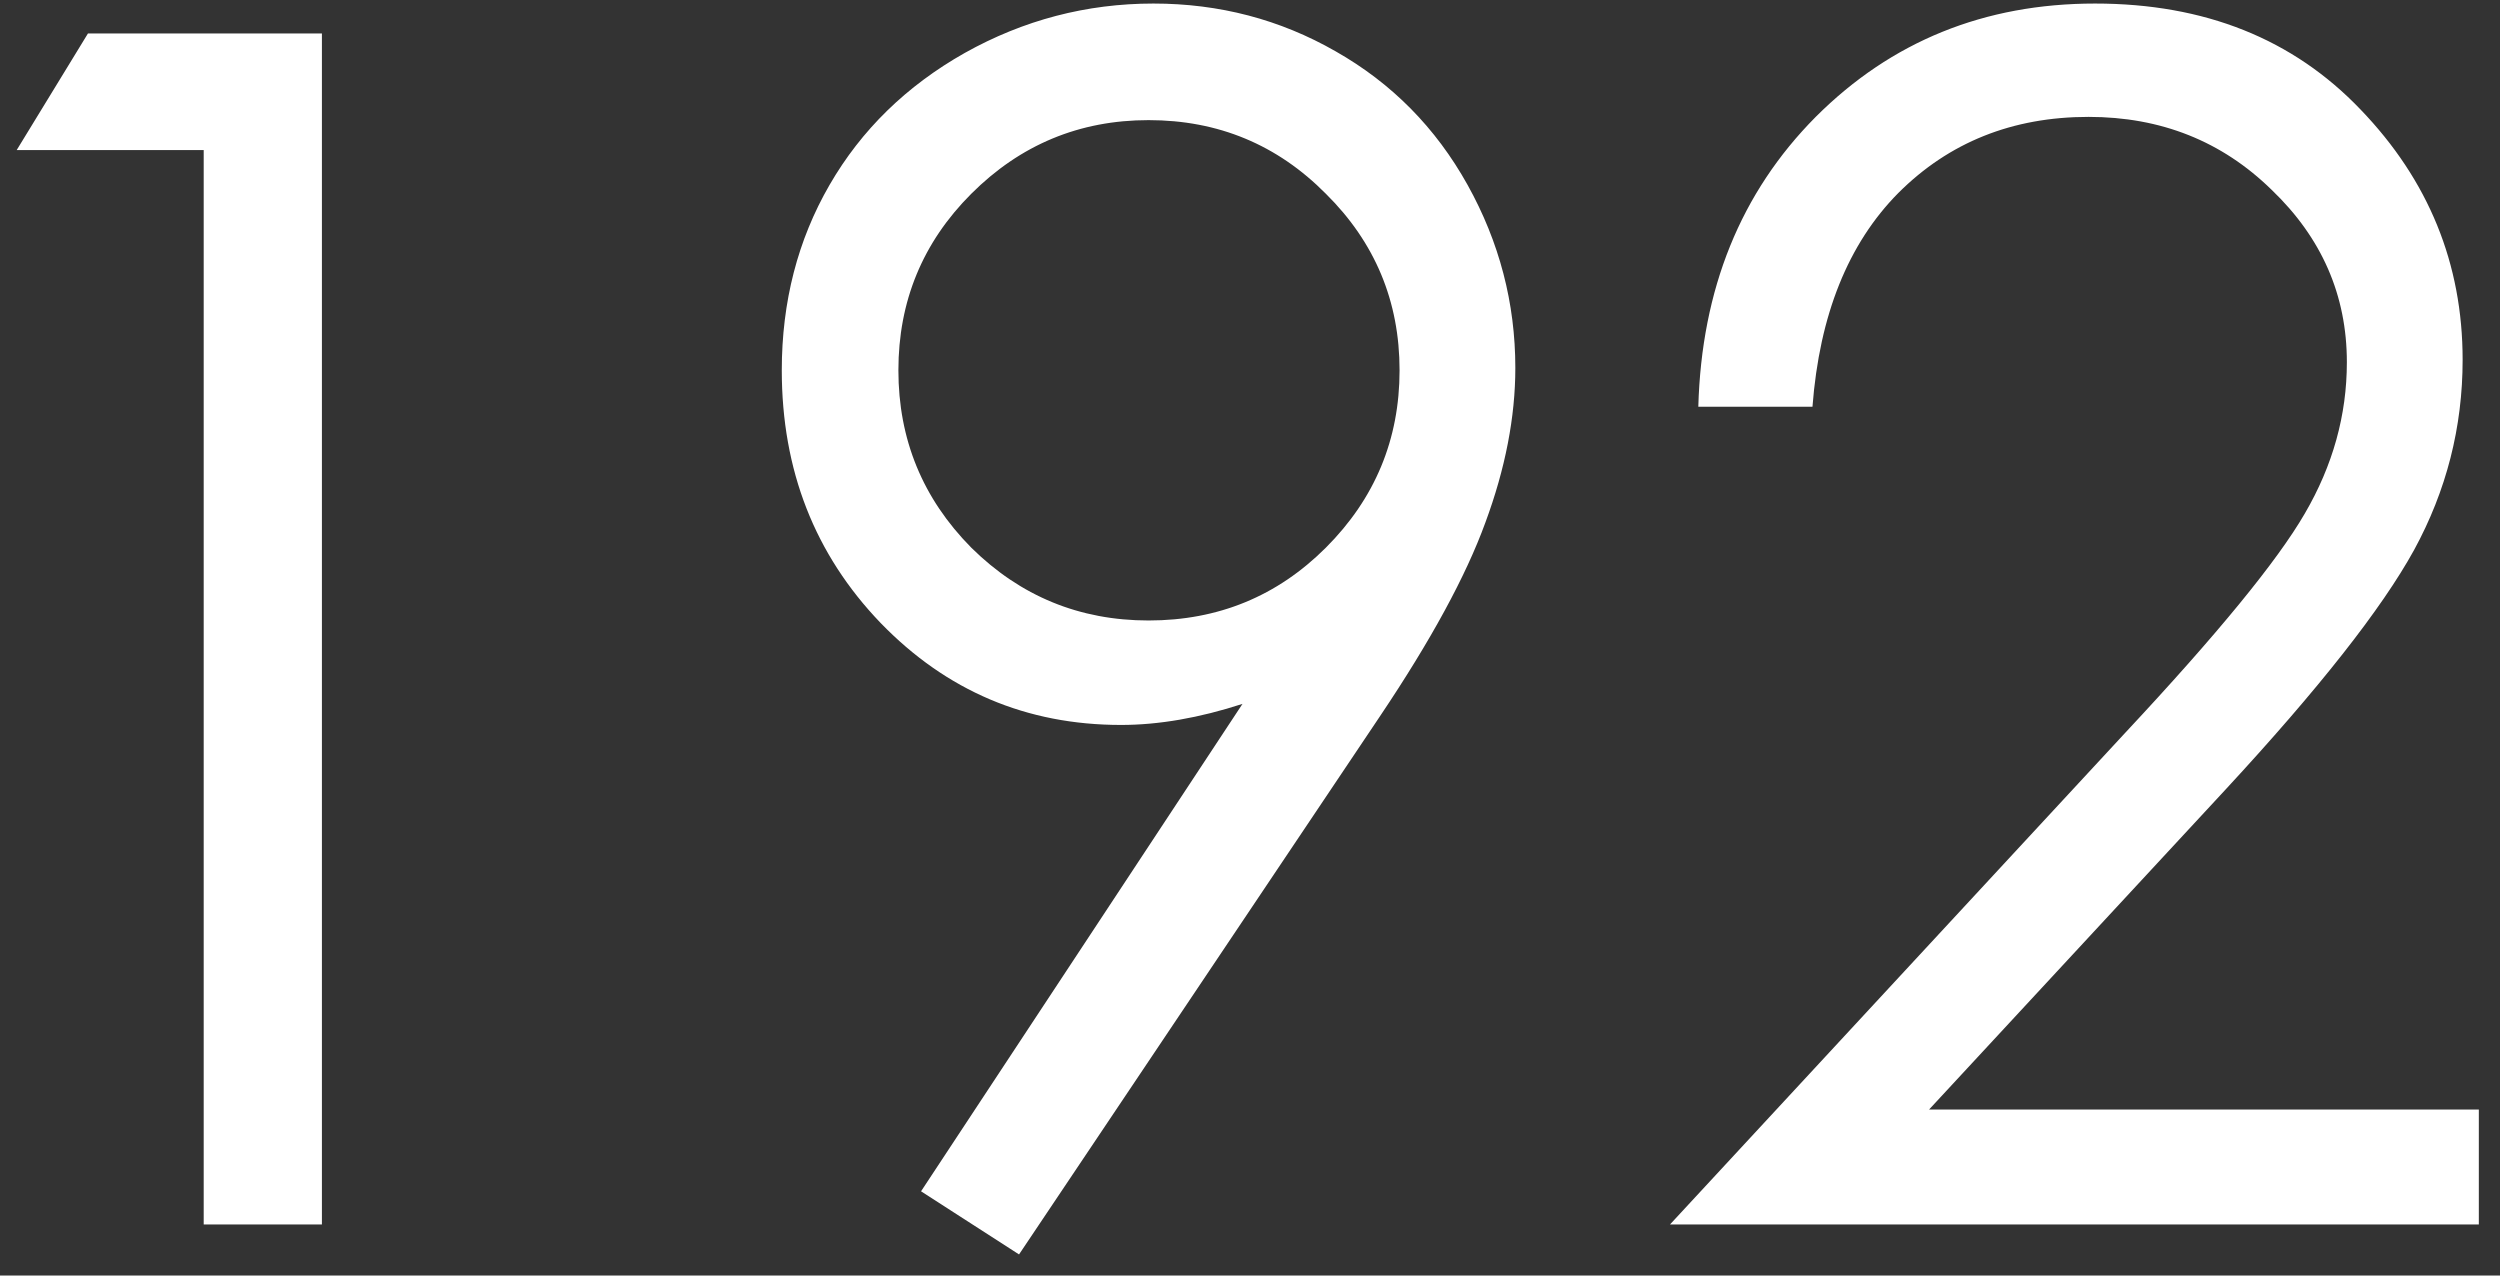 <?xml version="1.0" encoding="UTF-8"?> <svg xmlns="http://www.w3.org/2000/svg" width="98" height="50" viewBox="0 0 98 50" fill="none"><rect x="0" y="0" width="98" height="50" fill="#333333" stroke="none"/> <path d="M3.447 1.313H12.619V48H7.985V5.883H0.654L3.447 1.313ZM39.946 49.174L36.105 46.699L48.706 27.592C47.013 28.142 45.426 28.418 43.945 28.418C40.242 28.418 37.1 27.084 34.519 24.419C31.937 21.731 30.646 18.43 30.646 14.516C30.646 11.829 31.271 9.406 32.519 7.248C33.767 5.09 35.534 3.365 37.819 2.075C40.126 0.784 42.591 0.139 45.214 0.139C47.796 0.139 50.176 0.763 52.355 2.011C54.556 3.26 56.28 5.005 57.529 7.248C58.777 9.491 59.401 11.882 59.401 14.421C59.401 16.346 59.01 18.367 58.227 20.483C57.465 22.578 56.09 25.106 54.101 28.068L39.946 49.174ZM45.024 24.323C47.753 24.323 50.07 23.371 51.975 21.467C53.9 19.541 54.863 17.224 54.863 14.516C54.863 11.808 53.9 9.501 51.975 7.597C50.07 5.672 47.753 4.709 45.024 4.709C42.316 4.709 39.999 5.672 38.073 7.597C36.169 9.501 35.217 11.808 35.217 14.516C35.217 17.224 36.169 19.541 38.073 21.467C39.999 23.371 42.316 24.323 45.024 24.323ZM71.049 15.944H66.574C66.701 11.332 68.235 7.544 71.176 4.582C74.138 1.62 77.788 0.139 82.126 0.139C86.421 0.139 89.891 1.525 92.536 4.296C95.202 7.068 96.535 10.337 96.535 14.104C96.535 16.748 95.9 19.235 94.631 21.562C93.361 23.868 90.896 27 87.236 30.956L75.62 43.493H97.17V48H65.463L83.3 28.735C86.918 24.863 89.267 21.996 90.346 20.134C91.447 18.251 91.997 16.272 91.997 14.199C91.997 11.575 91.013 9.322 89.045 7.438C87.098 5.534 84.707 4.582 81.872 4.582C78.889 4.582 76.403 5.577 74.414 7.565C72.446 9.554 71.324 12.347 71.049 15.944Z" fill="white"></path> </svg> 